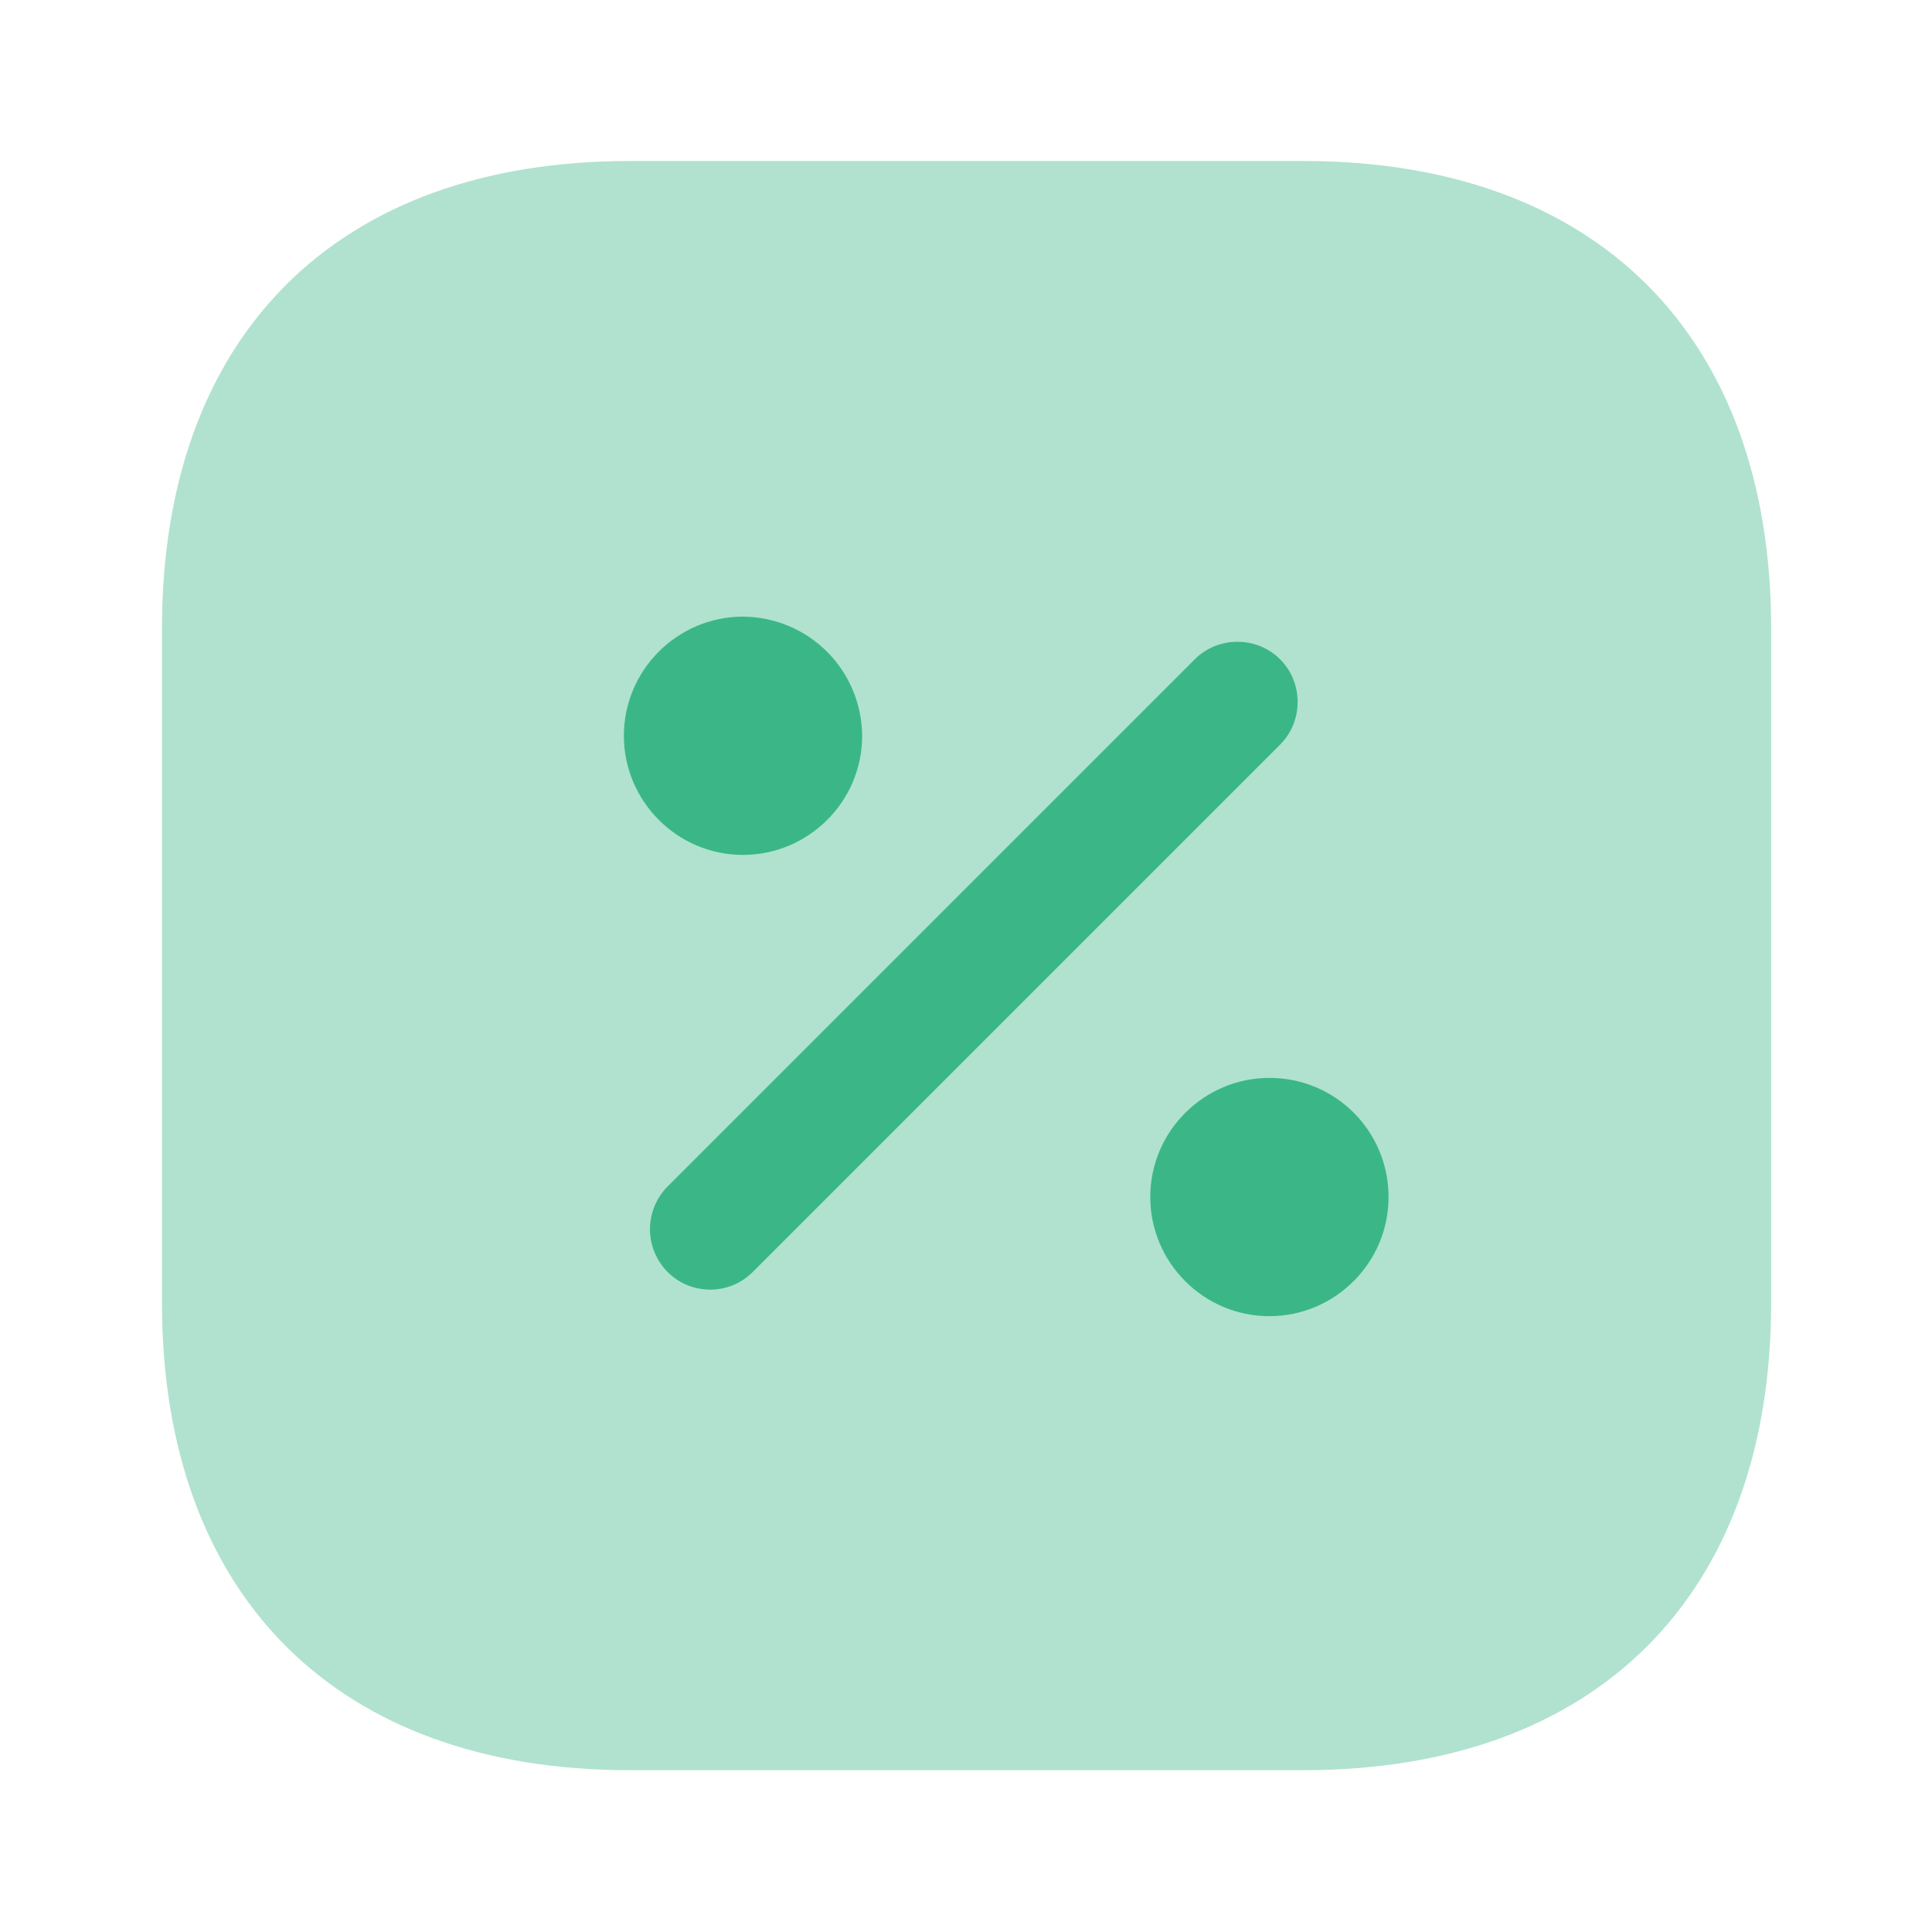 <svg width="24" height="24" viewBox="0 0 24 24" fill="none" xmlns="http://www.w3.org/2000/svg">
<path opacity="0.4" d="M16.192 2H7.822C4.182 2 2.012 4.17 2.012 7.81V16.18C2.012 19.82 4.182 21.99 7.822 21.99H16.192C19.832 21.99 22.002 19.82 22.002 16.18V7.81C22.002 4.17 19.832 2 16.192 2Z" fill="#3BB787"/>
<path d="M8.822 16.02C8.632 16.02 8.442 15.95 8.292 15.8C8.153 15.659 8.074 15.469 8.074 15.27C8.074 15.072 8.153 14.881 8.292 14.74L14.842 8.19C15.132 7.9 15.612 7.9 15.902 8.19C16.192 8.48 16.192 8.96 15.902 9.25L9.352 15.8C9.202 15.95 9.012 16.02 8.822 16.02ZM9.23 7.66C8.42 7.66 7.75 8.32 7.75 9.14C7.75 9.95 8.41 10.62 9.23 10.62C10.04 10.62 10.71 9.96 10.71 9.14C10.707 8.748 10.551 8.373 10.274 8.096C9.997 7.819 9.622 7.663 9.23 7.66ZM15.769 13.39C14.959 13.39 14.289 14.05 14.289 14.87C14.289 15.68 14.949 16.35 15.769 16.35C16.579 16.35 17.249 15.69 17.249 14.87C17.249 14.05 16.589 13.39 15.769 13.39Z" fill="#3BB787"/>
</svg>
